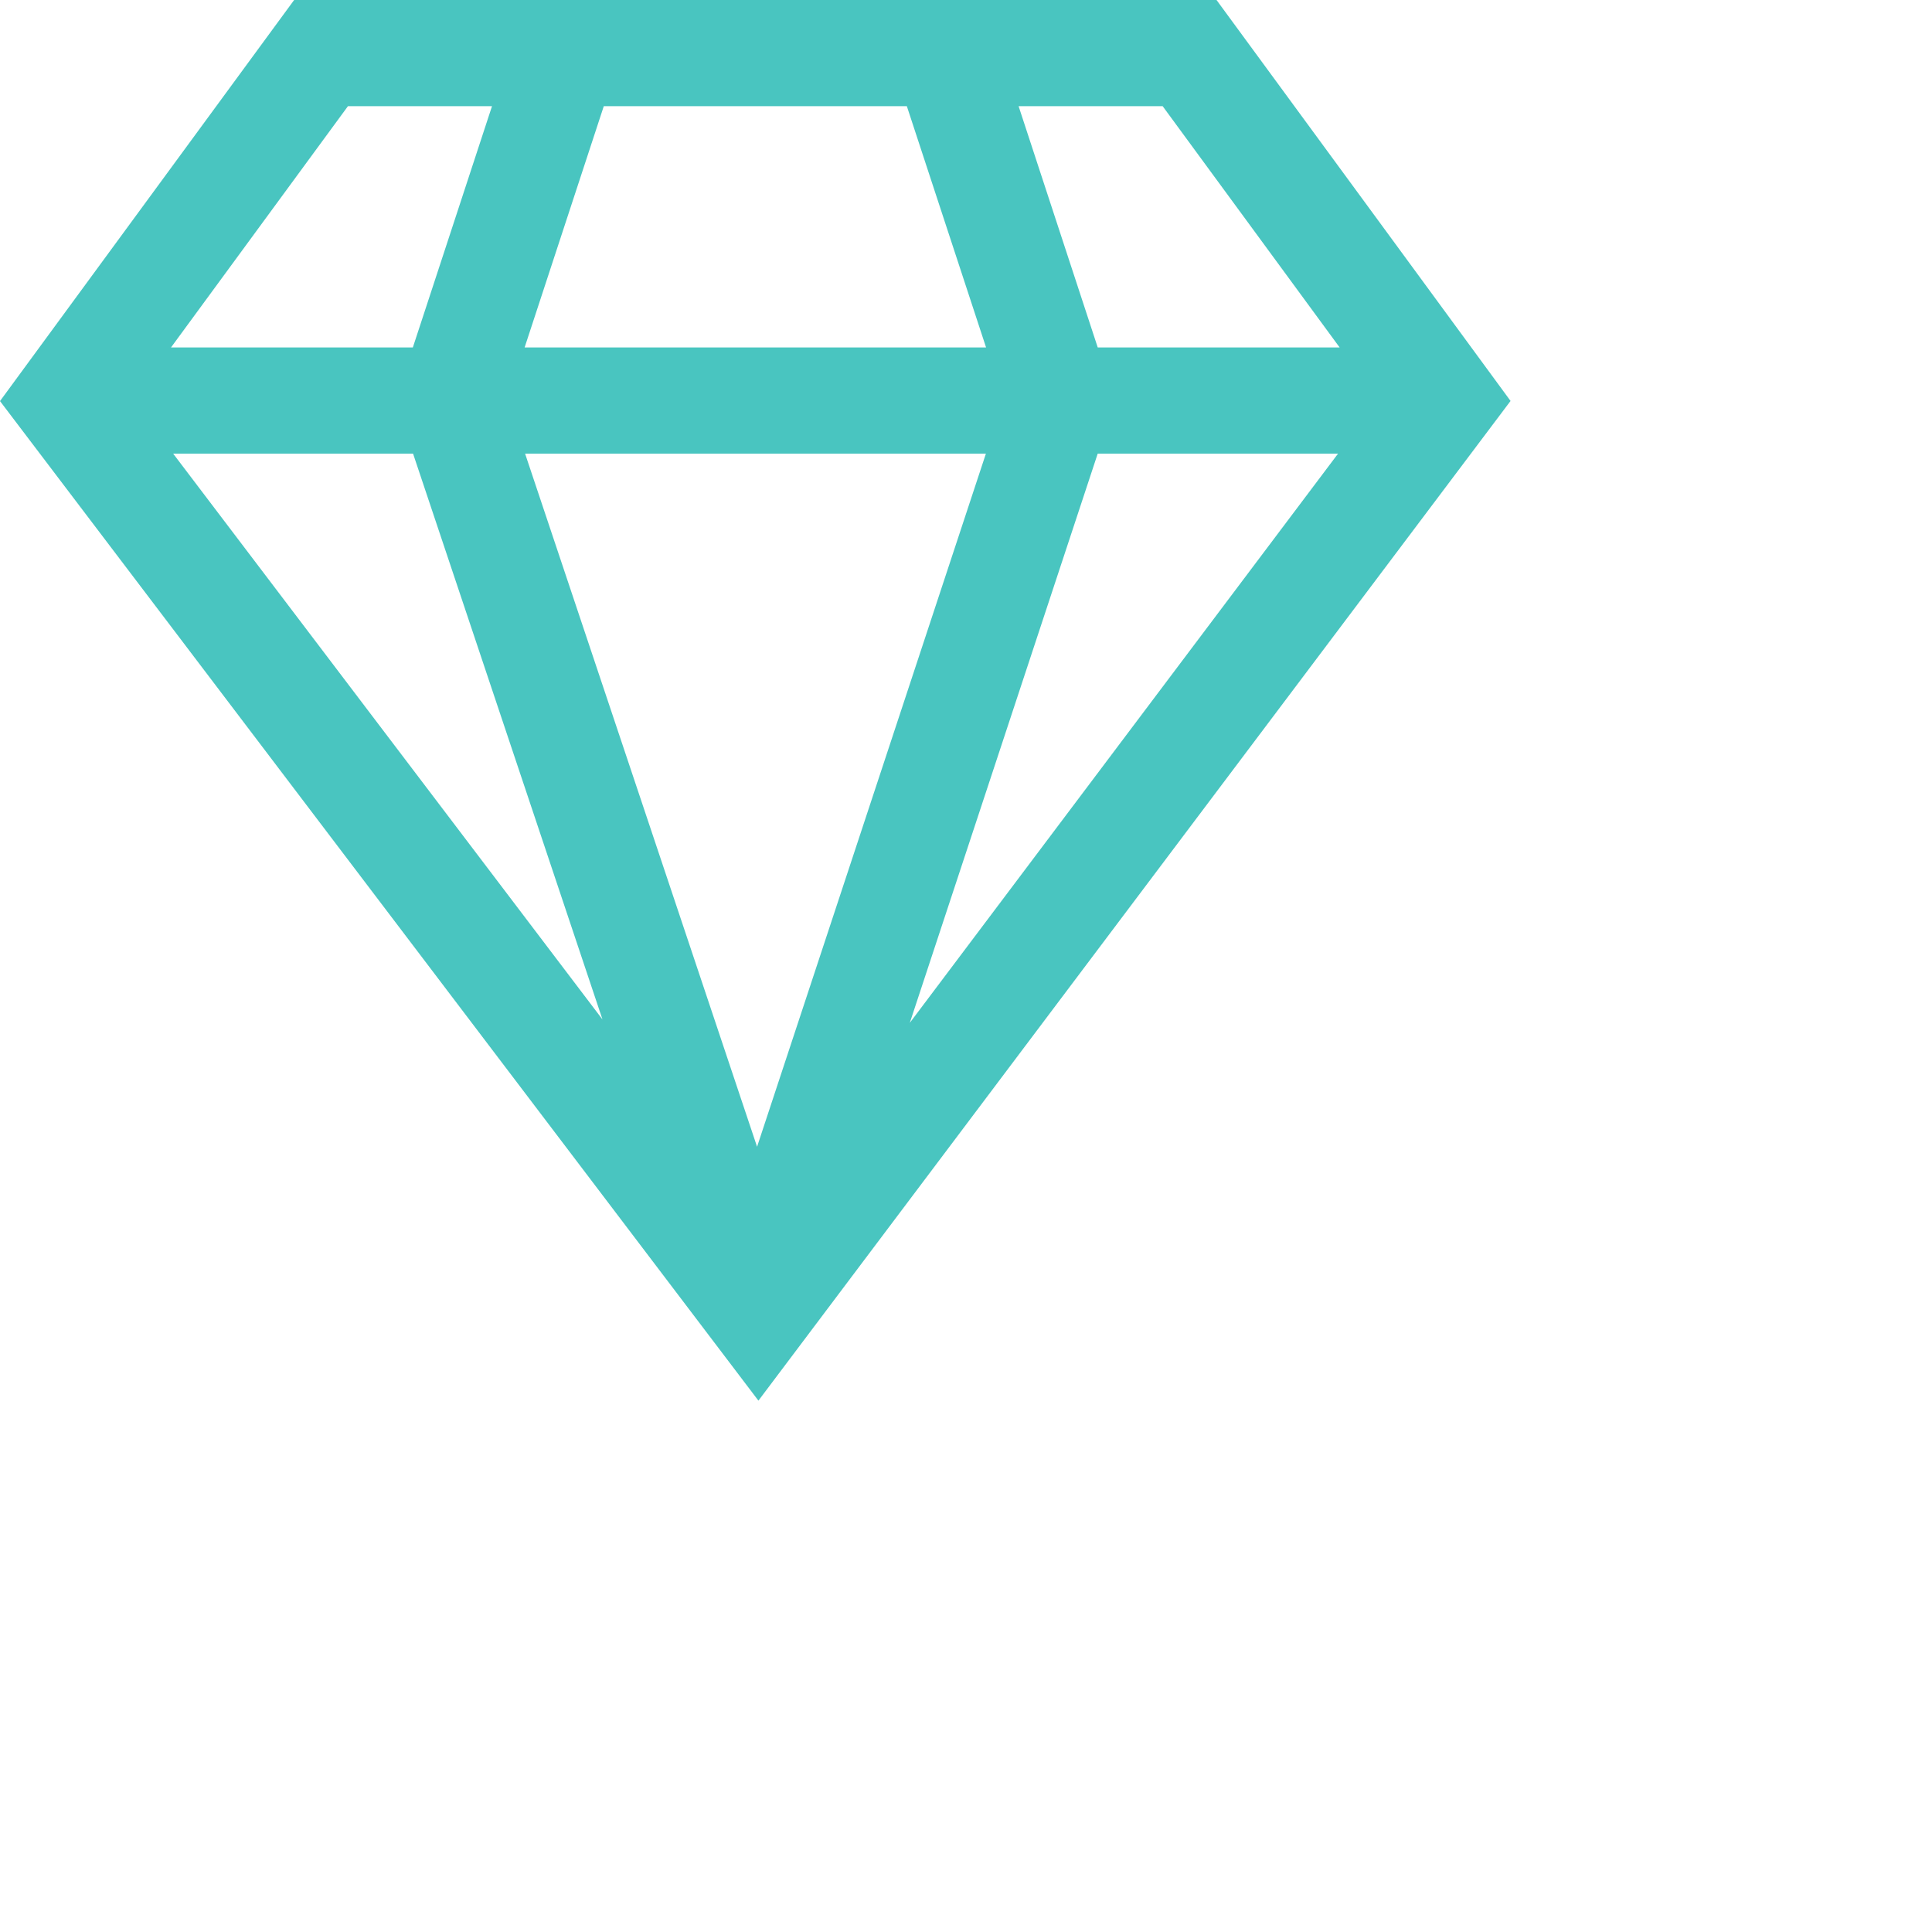 <?xml version="1.0" encoding="utf-8"?>
<!-- Generator: Adobe Illustrator 16.0.4, SVG Export Plug-In . SVG Version: 6.00 Build 0)  -->
<!DOCTYPE svg PUBLIC "-//W3C//DTD SVG 1.1//EN" "http://www.w3.org/Graphics/SVG/1.1/DTD/svg11.dtd">
<svg version="1.1" id="Vrstva_1" xmlns="http://www.w3.org/2000/svg" xmlns:xlink="http://www.w3.org/1999/xlink" x="0px" y="0px"
	 width="70px" height="70px" viewBox="0 0 70 70" enable-background="new 0 0 70 70" xml:space="preserve">
<path fill="#49C5C0" d="M44.077,0h-33.42L0,14.532l27.479,36.216L54.73,14.527L44.077,0z M35.727,12.589H19.008l2.868-8.741h10.981
	L35.727,12.589z M14.966,16.436l6.863,20.501L6.274,16.436H14.966z M17.826,3.848l-2.868,8.741H6.196l6.41-8.741H17.826z
	 M19.025,16.436h16.696L27.43,41.549L19.025,16.436z M48.48,16.436L32.964,37.059l6.808-20.623H48.48z M42.126,3.848l6.412,8.741
	h-8.765l-2.867-8.741H42.126z"/>
</svg>
